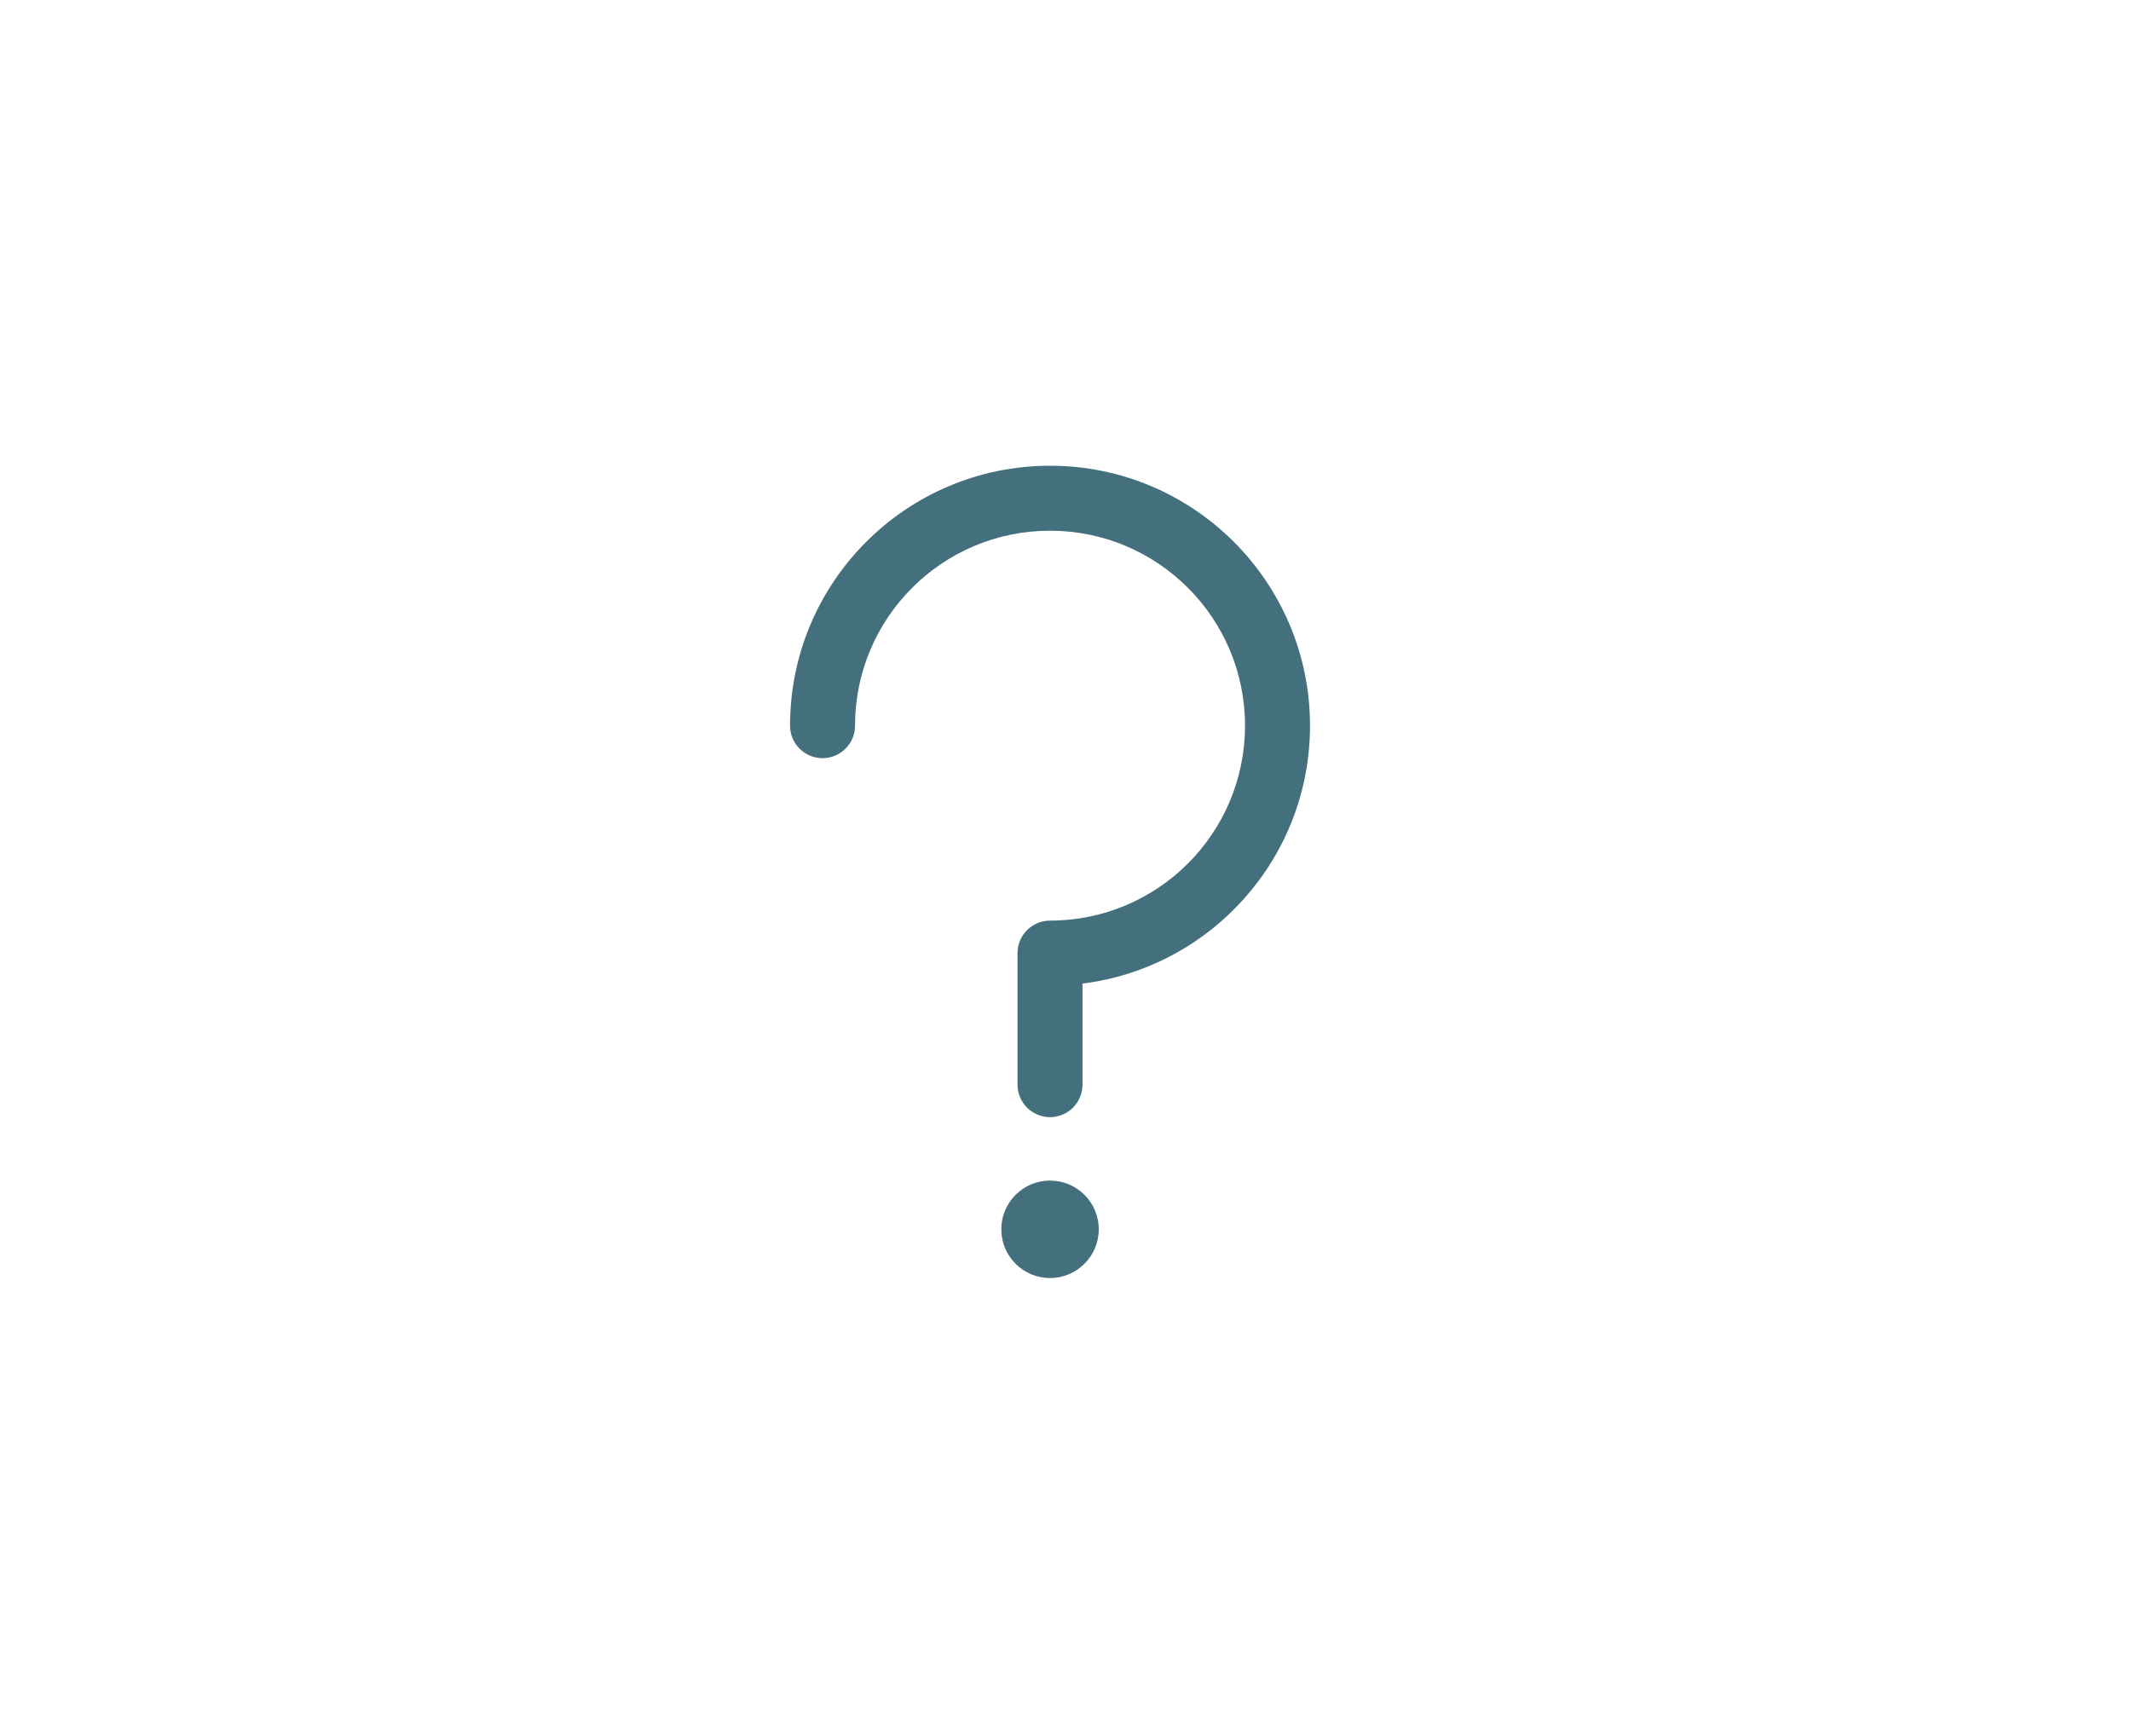 <?xml version="1.0" encoding="UTF-8"?>
<svg width="54px" height="44px" viewBox="0 0 54 44" version="1.1" xmlns="http://www.w3.org/2000/svg" xmlns:xlink="http://www.w3.org/1999/xlink">
    <!-- Generator: Sketch 55.1 (78136) - https://sketchapp.com -->
    <title>UI/common_Help_dark</title>
    <desc>Created with Sketch.</desc>
    <defs>
        <path d="M6.608,21.392 C5.926,21.392 5.373,20.839 5.373,20.157 C5.373,19.475 5.926,18.922 6.608,18.922 C7.29,18.922 7.843,19.475 7.843,20.157 C7.843,20.839 7.29,21.392 6.608,21.392 Z M13.196,7.392 C13.196,10.752 10.681,13.524 7.431,13.929 L7.431,16.49 C7.431,16.945 7.063,17.314 6.608,17.314 C6.153,17.314 5.784,16.945 5.784,16.49 L5.784,13.157 C5.784,12.702 6.153,12.333 6.608,12.333 C9.337,12.333 11.549,10.121 11.549,7.392 C11.549,4.663 9.337,2.451 6.608,2.451 C3.879,2.451 1.667,4.663 1.667,7.392 C1.667,7.847 1.298,8.216 0.843,8.216 C0.388,8.216 0.02,7.847 0.02,7.392 C0.02,3.754 2.969,0.804 6.608,0.804 C10.246,0.804 13.196,3.754 13.196,7.392 Z" id="path-1"></path>
    </defs>
    <g id="UI/common_Help_dark" stroke="none" stroke-width="1" fill="none" fill-rule="evenodd">
        <g id="Colors-/-Utility-/-White-#FFF" transform="translate(20, 11)">
            <mask id="mask-2" fill="white">
                <use xlink:href="#path-1"></use>
            </mask>
            <use id="Mask" fill="#44707E" xlink:href="#path-1"></use>
        </g>
    </g>
</svg>